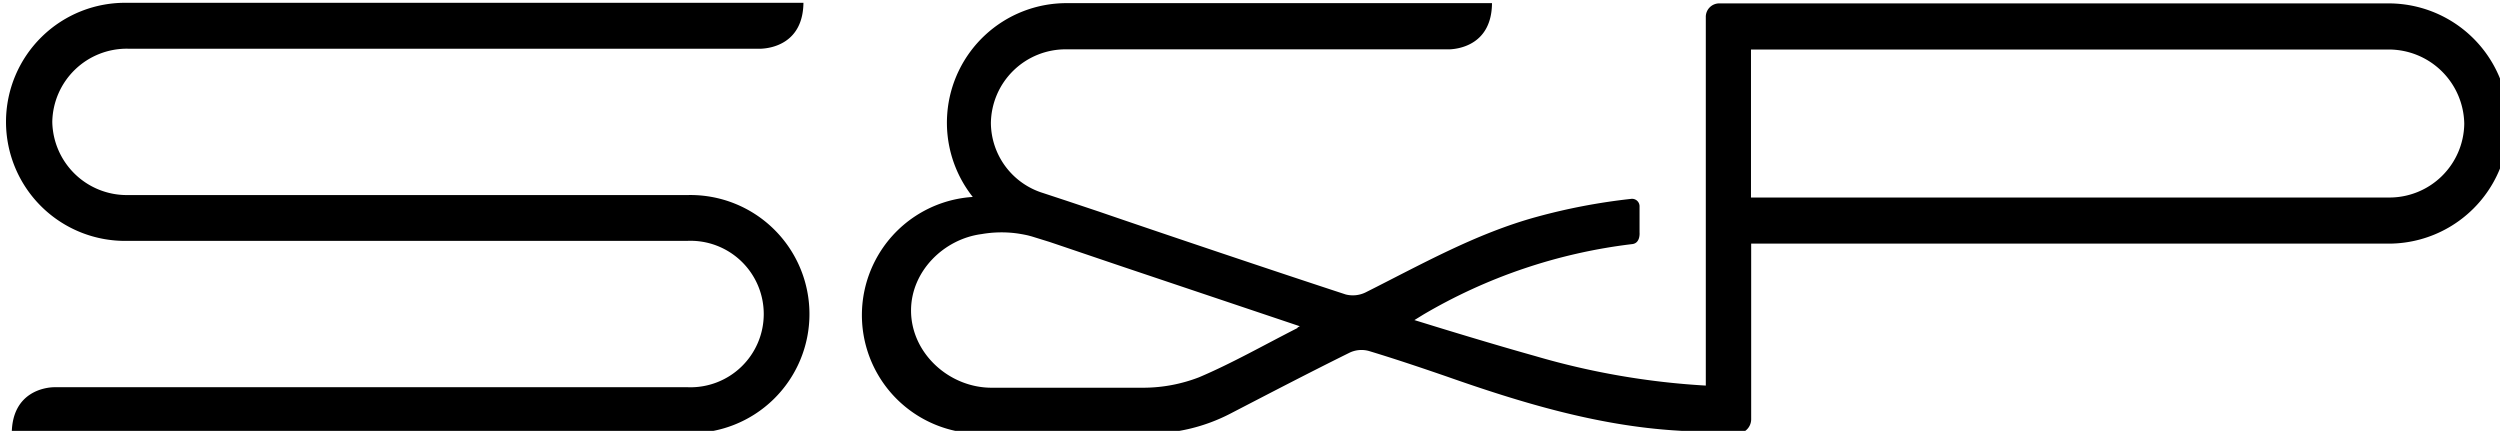 <svg viewBox="0 0 397.32 68.48" class="logo-svg" xmlns:xlink="http://www.w3.org/1999/xlink" xmlns="http://www.w3.org/2000/svg">
<path d="M109.28,31H20.36A11.85,11.85,0,0,1,8.31,19.37a11.84,11.84,0,0,1,12-11.63H121c1.48-.07,6.61-.78,6.69-7.29H20.31a18.92,18.92,0,1,0,0,37.83h88.92a11.64,11.64,0,1,1,.06,23.26H8.66c-1.36,0-6.71.65-6.79,7.29H109.29a18.92,18.92,0,1,0,0-37.83" class="logo-s"></path>
<path d="M379.64.54H273.3a2.14,2.14,0,0,0-2.2,2.21V61.28A120.68,120.68,0,0,1,244,56.59c-6.62-1.85-14.79-4.35-17.91-5.32l-1.3-.4,1.36-.84h0a85.31,85.31,0,0,1,33.2-11.23h0c1.39-.11,1.22-1.84,1.22-1.84h0V32.85a1.19,1.19,0,0,0-1.36-1.24,96,96,0,0,0-15,2.86c-9.67,2.65-18.31,7.55-27.18,12a4.61,4.61,0,0,1-3.15.33c-10.71-3.5-29.54-9.84-39.14-13.14l-5.29-1.77-3.67-1.21h0a11.75,11.75,0,0,1-8.3-11.13,11.88,11.88,0,0,1,12-11.71h60.94c1.5-.07,6.65-.79,6.7-7.34H169.48A19,19,0,0,0,154.6,31.3a18.82,18.82,0,0,0,1.45,37.6h0l14.48,0h11.85a28.17,28.17,0,0,0,13.17-3.17c6.31-3.27,12.61-6.55,19-9.71a4.41,4.41,0,0,1,3-.24c4.1,1.24,8.17,2.61,12.21,4,11.93,4.2,24.1,7.88,36.76,8.65,2.64.16,5.25.39,7.85.47h1.43a2.28,2.28,0,0,0,2.51-2.27V38.72H379.62a19.09,19.09,0,0,0,0-38.18M206.21,52.13c-5.46,2.78-10.42,5.61-15.65,7.83a24.7,24.7,0,0,1-8.79,1.66l-1.69,0H157.59v0c-6.77,0-12.8-5.51-12.8-12.27,0-6.23,5.2-11.37,11.23-12.15a18.54,18.54,0,0,1,5.27-.15,20.62,20.62,0,0,1,2.15.38l.52.14,2.81.87c3.68,1.24,7.69,2.61,11.81,4l28,9.41-.4.21.06,0M379.58,31.39H278.28V7.87H379.64a12,12,0,0,1,12,11.8,11.89,11.89,0,0,1-12.06,11.72" class="logo-p"></path></svg>
